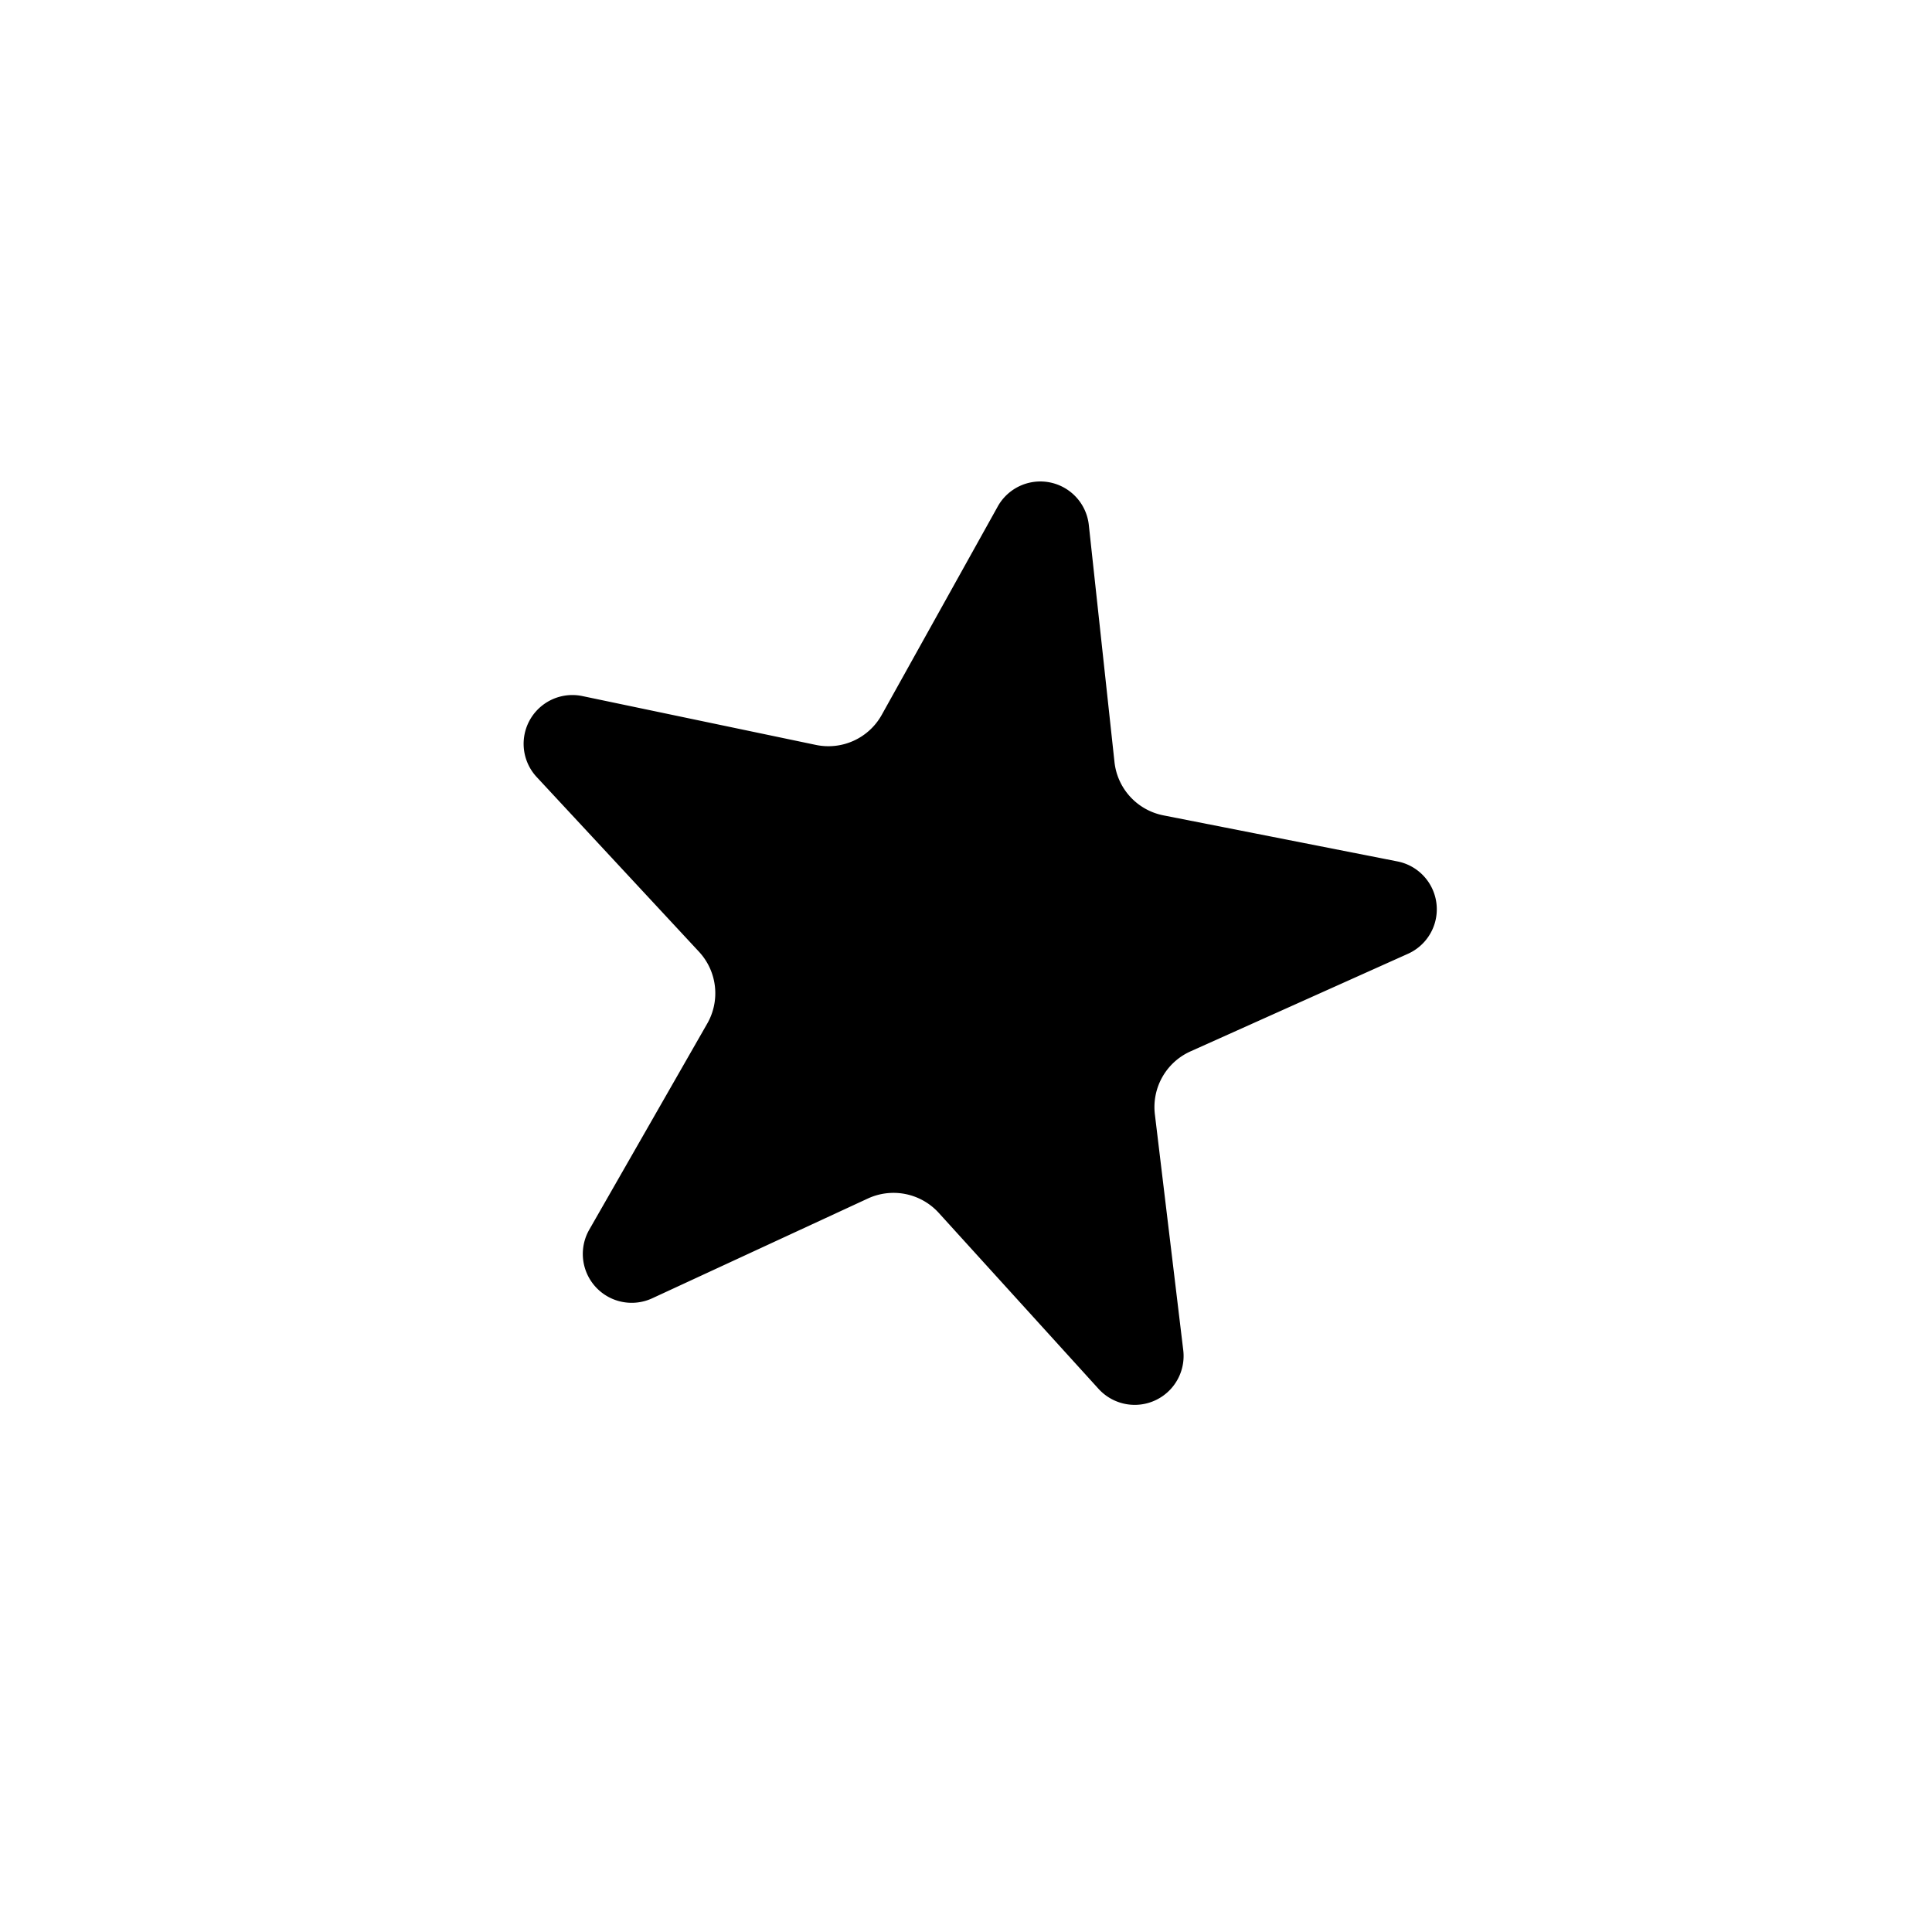 <?xml version="1.0" encoding="UTF-8"?>
<!-- Created with Inkscape (http://www.inkscape.org/) -->
<svg width="40" height="40" version="1.1" viewBox="0 0 40 40" xmlns="http://www.w3.org/2000/svg">
 <g id="star">
  <rect class="cls-1" width="40" height="40" fill="none" data-name="void"/>
  <g transform="matrix(1.045 .212 -.212 1.045 3.051 -5.147)" data-name="completed">
   <path d="m19.097 11.086-1.403 4.413a1.185 1.185 143.99 0 1-1.136 0.826l-4.632-0.028a0.947 0.947 107.99 0 0-0.558 1.717l3.763 2.698a1.185 1.185 71.984 0 1 0.434 1.336l-1.449 4.376a0.949 0.949 36.012 0 0 1.463 1.063l3.718-2.731a1.187 1.187 180 0 1 1.405-5.4e-5l3.719 2.731a0.949 0.949 143.98 0 0 1.463-1.063l-1.45-4.377a1.185 1.185 108.01 0 1 0.434-1.336l3.762-2.697a0.947 0.947 72.013 0 0-0.557-1.717l-4.632 0.027a1.185 1.185 36.009 0 1-1.136-0.826l-1.404-4.413a0.947 0.947 179.99 0 0-1.804 2.09e-4z"/>
  </g>
 </g>
</svg>
